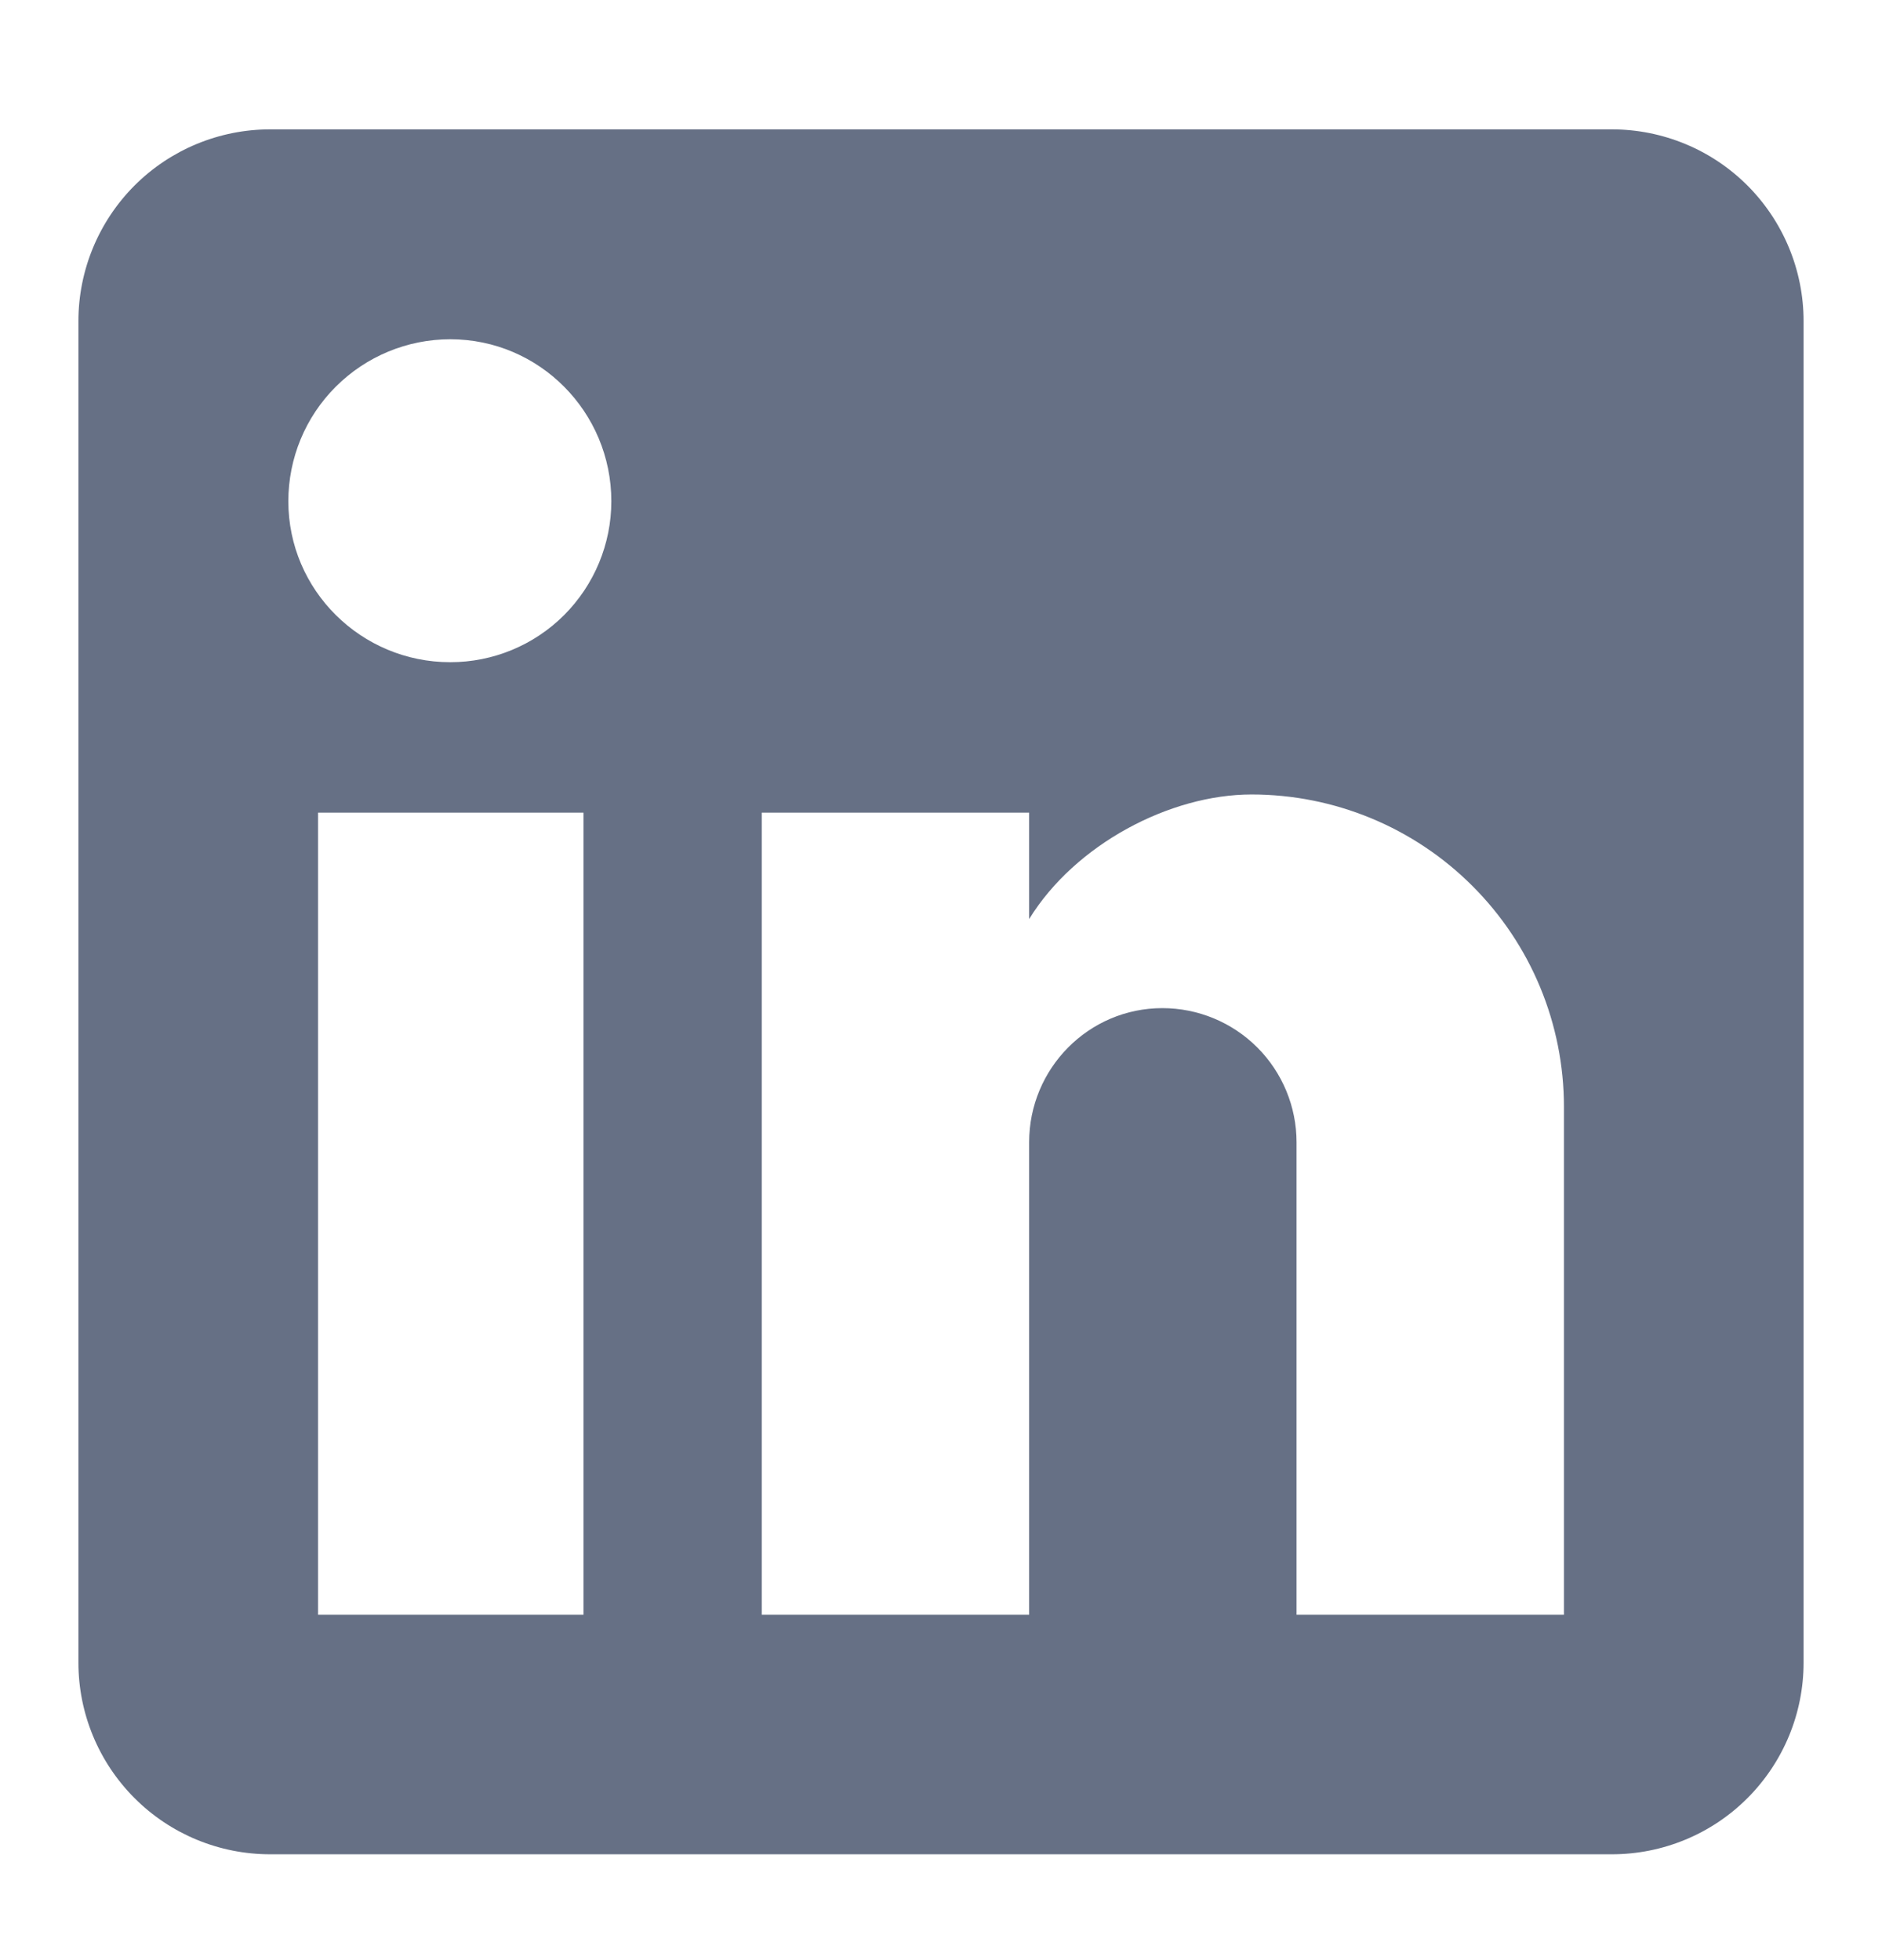 <svg width="24" height="25" viewBox="0 0 24 25" fill="none" xmlns="http://www.w3.org/2000/svg">
<g clip-path="url(#clip0_543_8787)">
<path d="M20.556 1.65C21.204 1.65 21.826 1.908 22.284 2.366C22.742 2.825 23 3.447 23 4.095V21.206C23 21.854 22.742 22.476 22.284 22.934C21.826 23.393 21.204 23.65 20.556 23.65H3.444C2.796 23.65 2.174 23.393 1.716 22.934C1.258 22.476 1 21.854 1 21.206V4.095C1 3.447 1.258 2.825 1.716 2.366C2.174 1.908 2.796 1.65 3.444 1.65H20.556ZM19.944 20.595V14.117C19.944 13.06 19.525 12.047 18.777 11.3C18.03 10.552 17.017 10.133 15.96 10.133C14.921 10.133 13.711 10.768 13.124 11.722V10.365H9.714V20.595H13.124V14.569C13.124 13.628 13.882 12.858 14.823 12.858C15.277 12.858 15.712 13.038 16.033 13.359C16.354 13.68 16.534 14.116 16.534 14.569V20.595H19.944ZM5.742 8.446C6.287 8.446 6.809 8.23 7.194 7.845C7.579 7.459 7.796 6.937 7.796 6.393C7.796 5.256 6.879 4.327 5.742 4.327C5.194 4.327 4.669 4.545 4.282 4.932C3.894 5.319 3.677 5.845 3.677 6.393C3.677 7.529 4.606 8.446 5.742 8.446ZM7.441 20.595V10.365H4.056V20.595H7.441Z" fill="#667085"/>
</g>
<defs>
<clipPath id="clip0_543_8787">
<rect width="24" height="24" fill="white" transform="translate(0 0.65)"/>
</clipPath>
</defs>
</svg>
